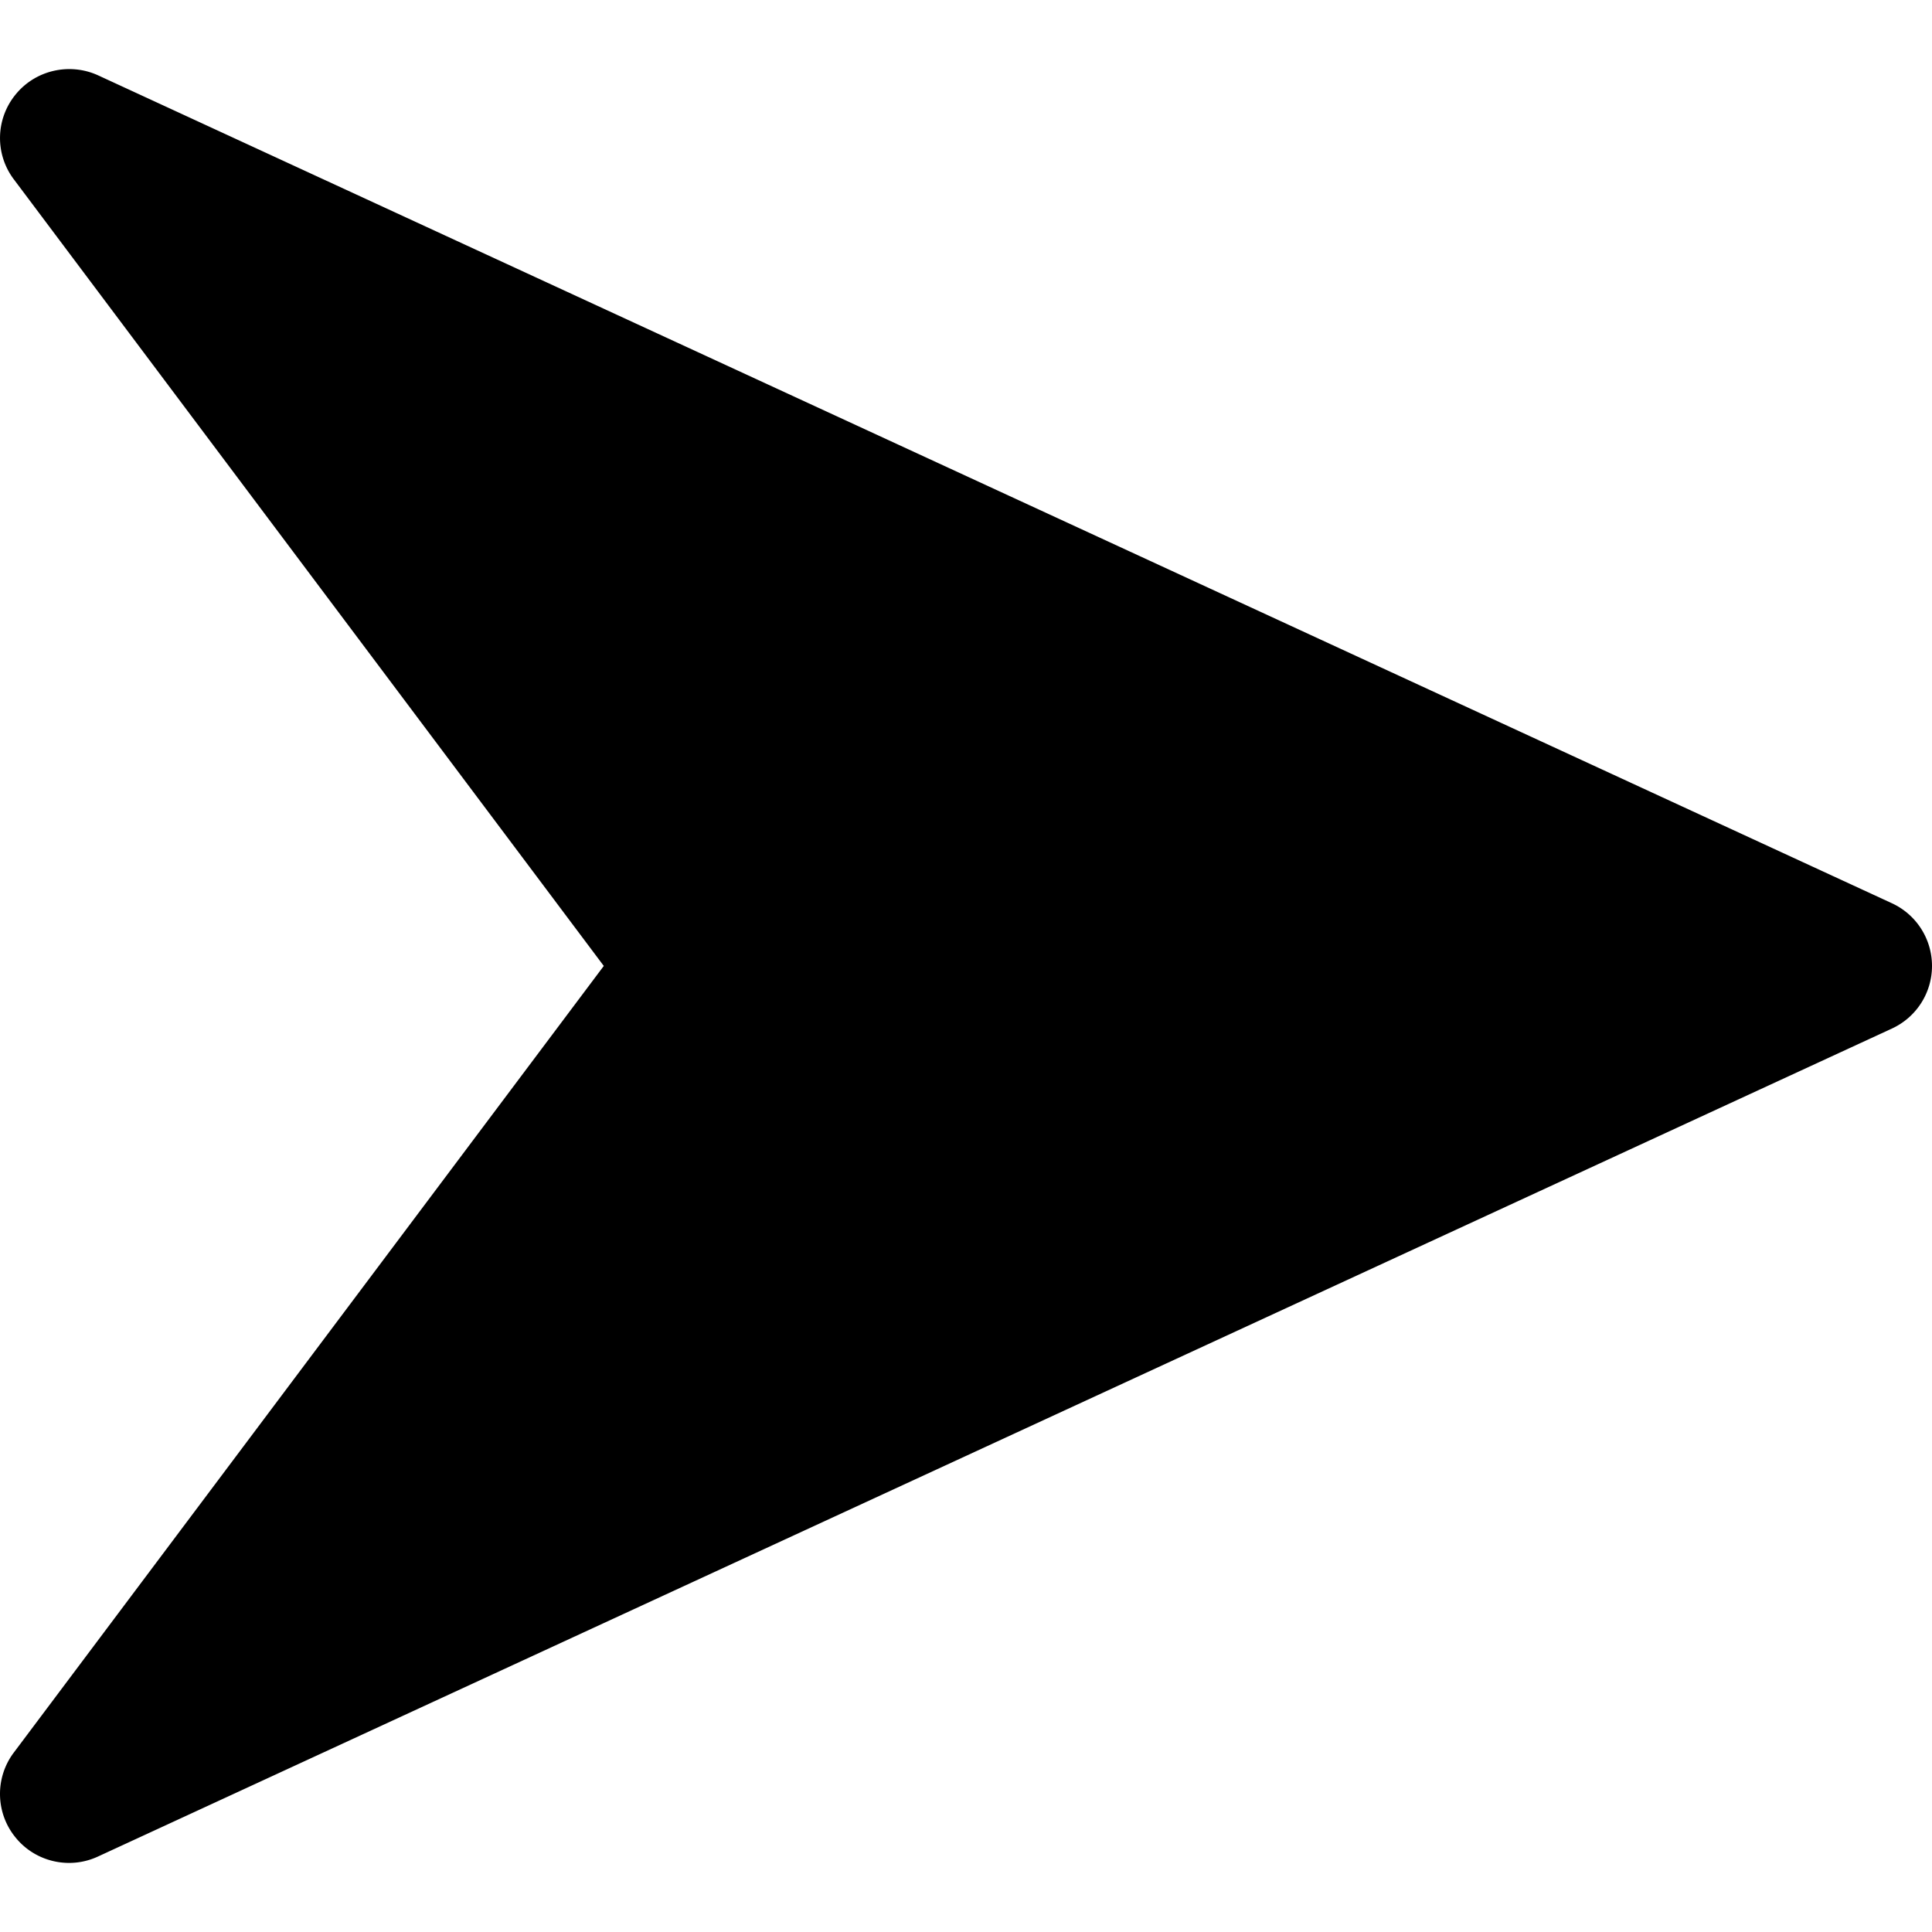 <svg xmlns="http://www.w3.org/2000/svg" viewBox="0 0 448.011 448.011" style="enable-background:new 0 0 448.011 448.011" xml:space="preserve"><path d="m438.731 209.463-416-192c-6.624-3.008-14.528-1.216-19.136 4.48a15.911 15.911 0 0 0-.384 19.648l136.8 182.4-136.8 182.4c-4.416 5.856-4.256 13.984.352 19.648 3.104 3.872 7.744 5.952 12.448 5.952 2.272 0 4.544-.48 6.688-1.472l416-192c5.696-2.624 9.312-8.288 9.312-14.528s-3.616-11.904-9.28-14.528z"/></svg>